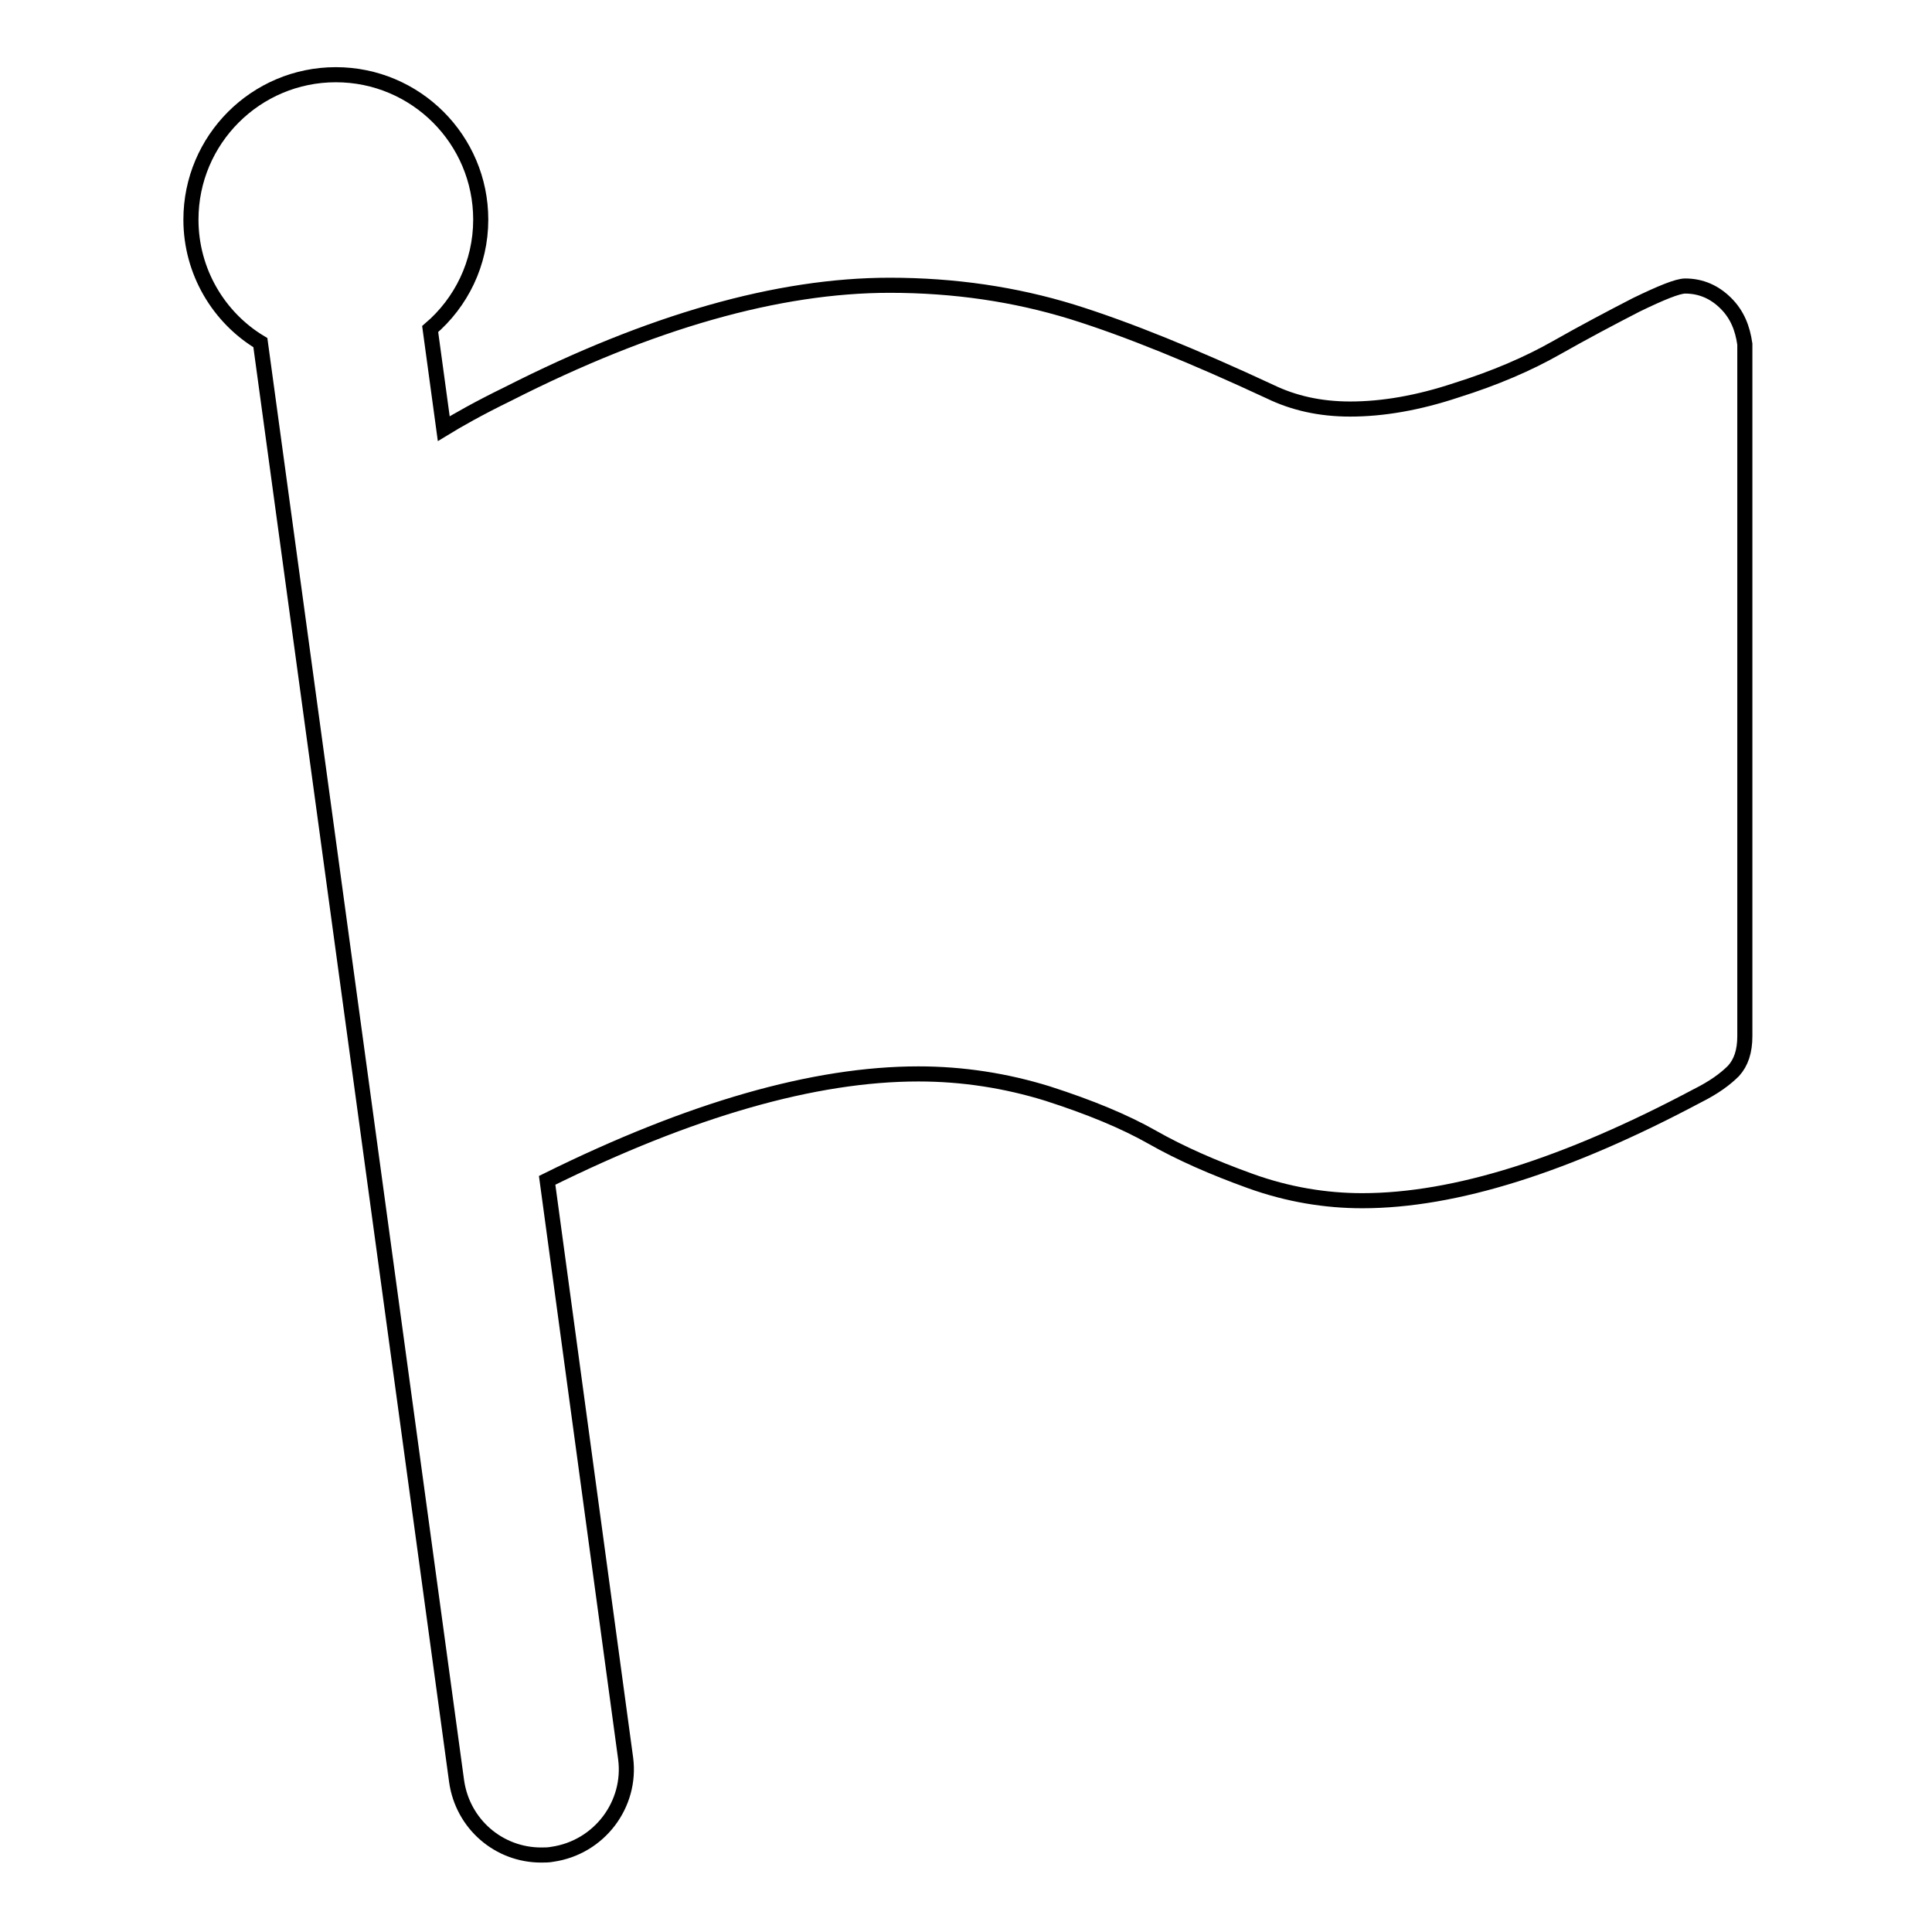 <?xml version="1.0" encoding="utf-8"?>
<!-- Svg Vector Icons : http://www.onlinewebfonts.com/icon -->
<!DOCTYPE svg PUBLIC "-//W3C//DTD SVG 1.1//EN" "http://www.w3.org/Graphics/SVG/1.1/DTD/svg11.dtd">
<svg version="1.1" xmlns="http://www.w3.org/2000/svg" xmlns:xlink="http://www.w3.org/1999/xlink" x="0px" y="0px" viewBox="0 0 256 256" enable-background="new 0 0 256 256" xml:space="preserve">
<g> <path stroke-width="2" fill-opacity="0" stroke="#000000"  d="M228.7,40.2c-1.5-1.5-3.3-2.3-5.4-2.3c-1,0-3.2,0.9-6.5,2.5c-3.3,1.7-6.9,3.6-10.6,5.7 c-3.7,2.1-8.1,4-13.2,5.6c-5.1,1.7-9.8,2.5-14.1,2.5c-4,0-7.5-0.8-10.6-2.3c-10.1-4.7-18.9-8.3-26.3-10.6 c-7.5-2.3-15.5-3.5-24.1-3.5c-14.8,0-31.7,4.8-50.6,14.4c-3.9,1.9-6.7,3.5-8.5,4.6l-1.8-13.2c4.1-3.5,6.7-8.7,6.7-14.5 c0-10.6-8.6-19.2-19.2-19.2c-10.6,0-19.2,8.6-19.2,19.2c0,6.9,3.7,13,9.2,16.3l26,190.6c0.8,5.7,5.6,9.8,11.2,9.8 c0.5,0,1,0,1.5-0.1c6.2-0.9,10.5-6.6,9.7-12.7l-10.4-76.6c19-9.4,35.4-14.1,49.2-14.1c5.9,0,11.6,0.9,17.1,2.6 c5.6,1.8,10.2,3.7,13.9,5.8c3.7,2.1,8,4,13,5.8c5,1.8,10,2.6,14.8,2.6c12.3,0,27.1-4.7,44.4-13.9c2.2-1.1,3.7-2.2,4.8-3.3 c1-1.1,1.5-2.6,1.5-4.6V45.6C230.9,43.5,230.2,41.7,228.7,40.2z"/></g>
</svg>
